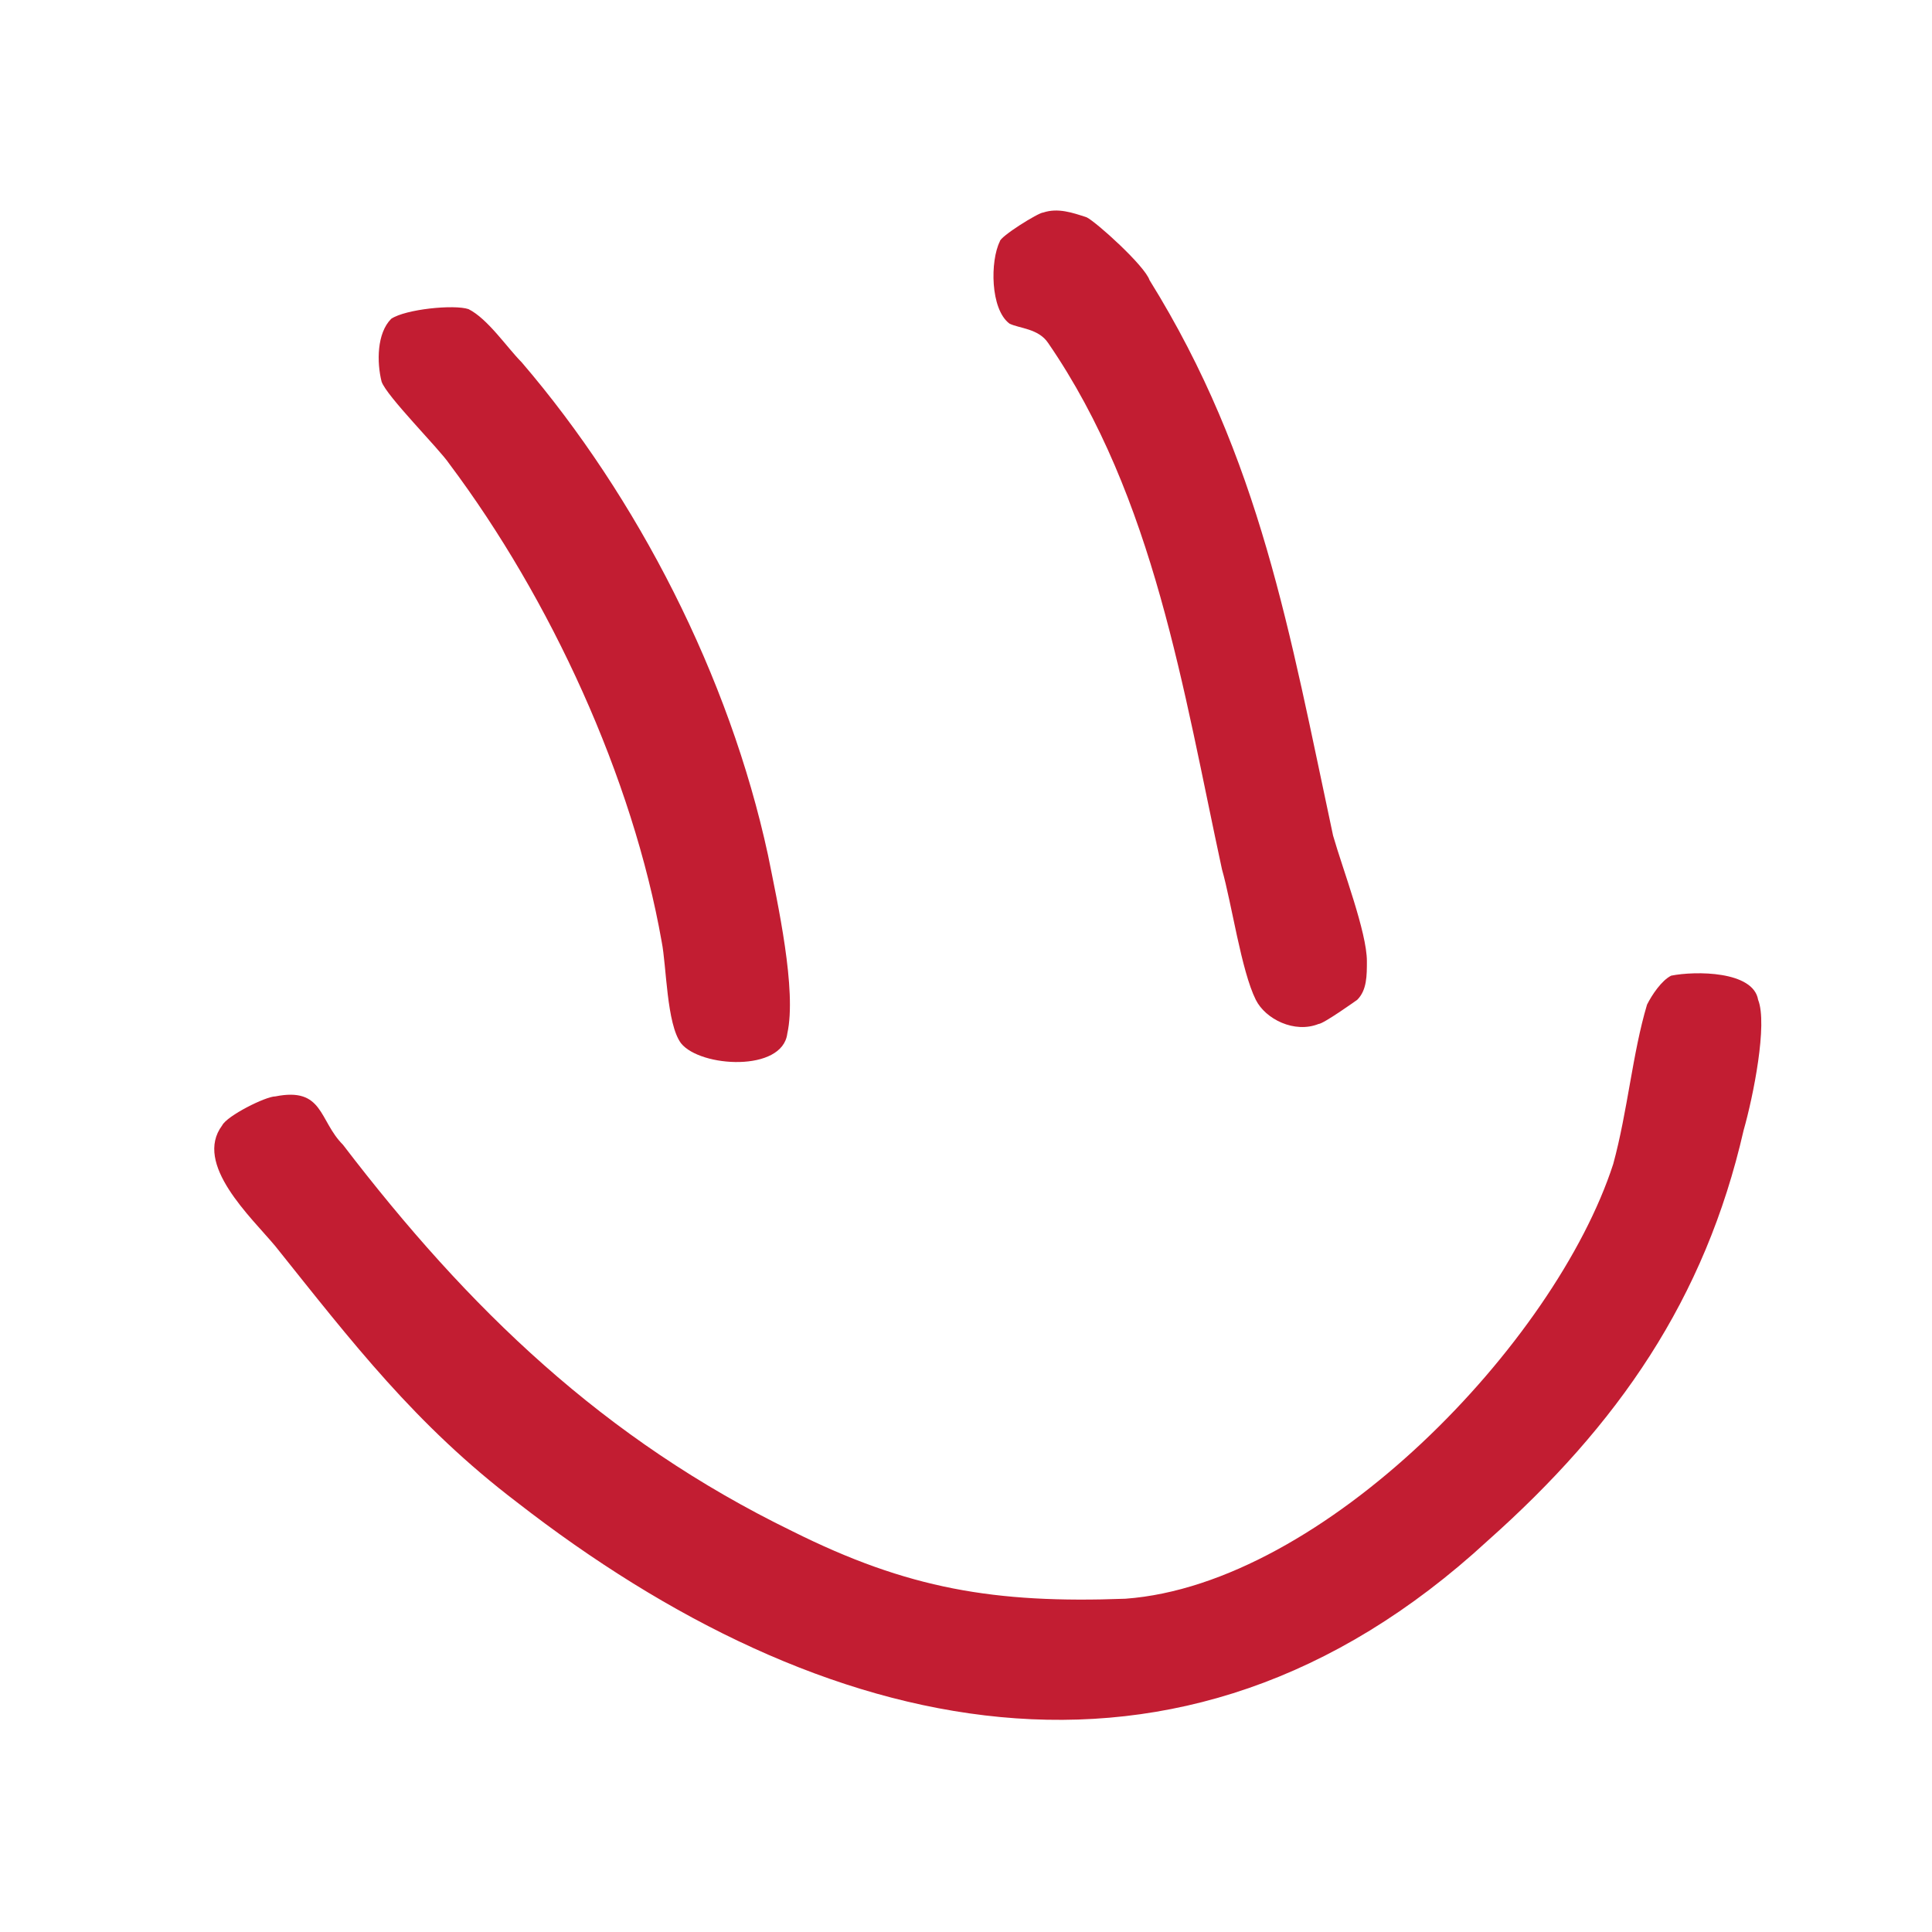 <svg xmlns="http://www.w3.org/2000/svg" viewBox="0 0 40 40"><symbol id="strawpage" viewBox="0 0 40 40" fill="#C21D32"><path d="M36.1,23.4c-0.8,3.5-2.6,6.1-5.3,8.5c-6.4,5.9-13.8,4.1-20.1-0.8 c-2.1-1.6-3.4-3.3-5-5.3c-0.5-0.6-1.7-1.7-1.1-2.5c0.1-0.2,0.9-0.6,1.1-0.6c1-0.2,0.9,0.5,1.4,1c2.6,3.4,5.4,6.1,9.3,8 c2.4,1.2,4.2,1.5,6.9,1.4c4.1-0.3,8.9-5.3,10.1-9c0.3-1.1,0.4-2.3,0.7-3.3c0.1-0.2,0.3-0.5,0.5-0.6c0.5-0.1,1.7-0.1,1.8,0.5 C36.6,21.2,36.3,22.7,36.1,23.4z M27.3,21.2c-0.5,0.2-1.1-0.1-1.3-0.5c-0.3-0.6-0.5-2-0.7-2.7c-0.8-3.7-1.4-7.7-3.6-10.9 c-0.2-0.3-0.6-0.3-0.8-0.4c-0.4-0.3-0.4-1.3-0.2-1.7c0-0.1,0.8-0.6,0.9-0.6c0.3-0.1,0.6,0,0.9,0.1c0.2,0.1,1.2,1,1.3,1.3 c2.3,3.7,2.9,7.3,3.8,11.5c0.2,0.7,0.7,2,0.7,2.6c0,0.3,0,0.6-0.2,0.8C28.1,20.7,27.4,21.2,27.3,21.2z M14.1,21.6 c-0.3-0.4-0.3-1.6-0.4-2.1c-0.6-3.4-2.3-7.1-4.4-9.9C9.1,9.3,8,8.2,7.9,7.9c-0.1-0.4-0.1-1,0.2-1.3c0.3-0.2,1.3-0.3,1.6-0.2 c0.4,0.2,0.8,0.8,1.1,1.1c2.4,2.8,4.3,6.5,5.1,10.2c0.2,1,0.6,2.8,0.4,3.7C16.2,22.2,14.5,22.1,14.1,21.6z"/></symbol><use xlink:href="#strawpage" xmlns:xlink="http://www.w3.org/1999/xlink"/></svg>